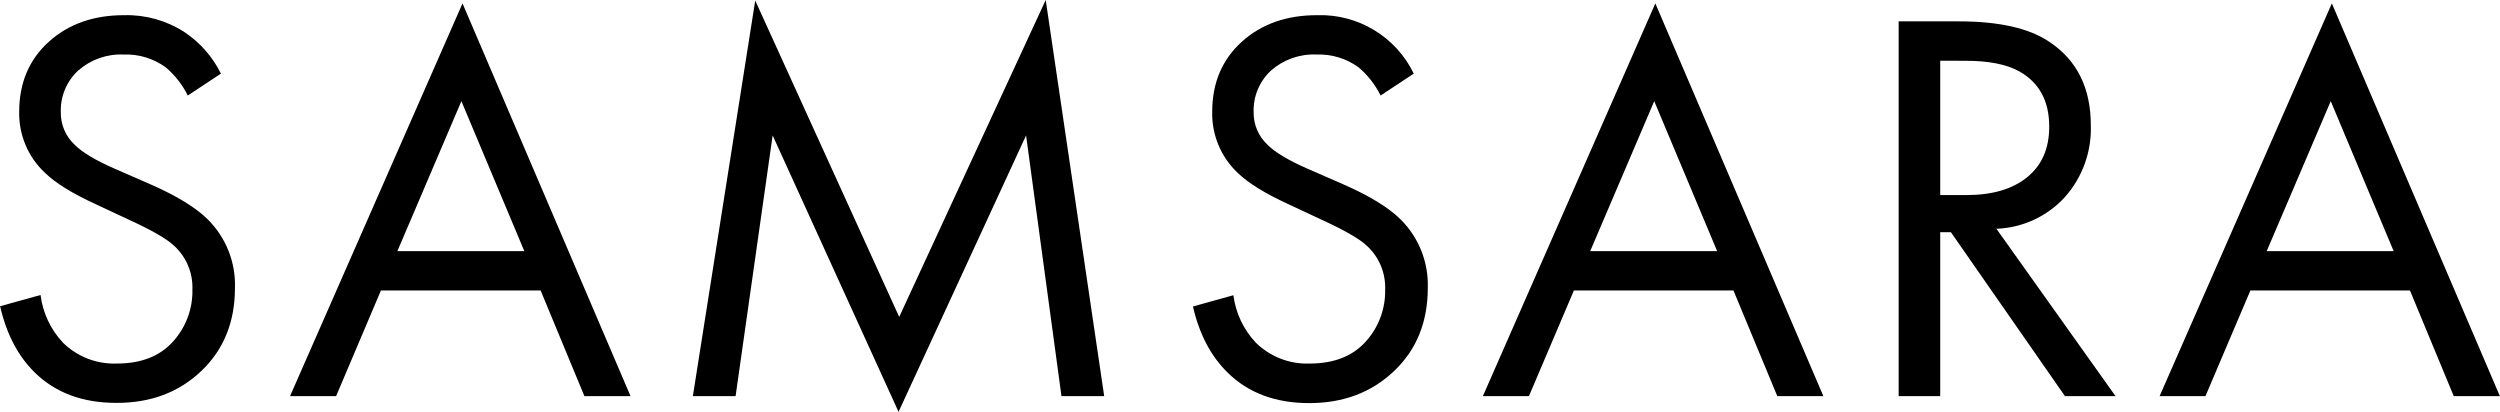 <?xml version="1.0" encoding="UTF-8"?> <svg xmlns="http://www.w3.org/2000/svg" viewBox="0 0 538.27 88.68" data-guides="{&quot;vertical&quot;:[],&quot;horizontal&quot;:[]}"><defs></defs><path fill="#000000" stroke="none" fill-opacity="1" stroke-width="1" stroke-opacity="1" color="rgb(51, 51, 51)" class="cls-1" id="tSvg30023a2522" title="Path 1" d="M47.568 15.848C45.188 17.422 42.809 18.995 40.429 20.568C39.285 18.251 37.679 16.192 35.709 14.519C33.086 12.597 29.89 11.617 26.64 11.739C23.052 11.579 19.542 12.812 16.841 15.179C14.34 17.489 12.971 20.775 13.091 24.178C13.05 26.831 14.141 29.377 16.091 31.177C17.698 32.797 20.521 34.493 24.56 36.267C27.14 37.393 29.72 38.52 32.3 39.646C38.032 42.153 42.189 44.696 44.768 47.276C48.666 51.162 50.774 56.493 50.588 61.994C50.588 69.327 48.168 75.293 43.328 79.893C38.489 84.492 32.386 86.775 25.02 86.742C17.774 86.742 11.928 84.562 7.482 80.203C3.875 76.663 1.389 71.907 0.022 65.934C2.925 65.127 5.829 64.321 8.732 63.514C9.211 67.368 10.906 70.968 13.571 73.793C16.661 76.824 20.865 78.445 25.19 78.273C30.35 78.273 34.349 76.72 37.189 73.613C40.01 70.533 41.529 66.48 41.429 62.304C41.553 58.722 40.09 55.267 37.429 52.865C35.896 51.419 32.673 49.566 27.76 47.306C25.34 46.176 22.92 45.046 20.501 43.916C15.581 41.656 11.991 39.436 9.732 37.257C6.07 33.864 4.032 29.069 4.132 24.078C4.132 17.872 6.252 12.849 10.492 9.009C14.731 5.17 20.154 3.256 26.76 3.27C31.34 3.15 35.849 4.415 39.699 6.899C43.063 9.139 45.777 12.226 47.568 15.848Z"></path><path fill="#000000" stroke="none" fill-opacity="1" stroke-width="1" stroke-opacity="1" color="rgb(51, 51, 51)" class="cls-1" id="tSvg9db3e70e14" title="Path 2" d="M125.831 85.292C122.688 77.71 119.545 70.127 116.402 62.544C104.939 62.544 93.477 62.544 82.015 62.544C78.799 70.127 75.582 77.71 72.366 85.292C69.059 85.292 65.753 85.292 62.447 85.292C74.826 57.105 87.204 28.917 99.583 0.73C111.642 28.917 123.701 57.105 135.76 85.292C132.45 85.292 129.141 85.292 125.831 85.292M85.555 54.075C94.667 54.075 103.78 54.075 112.892 54.075C108.376 43.309 103.86 32.544 99.343 21.778C94.747 32.544 90.151 43.309 85.555 54.075"></path><path fill="#000000" stroke="none" fill-opacity="1" stroke-width="1" stroke-opacity="1" color="rgb(51, 51, 51)" class="cls-1" id="tSvg8e356cd9a9" title="Path 3" d="M158.378 85.292C155.312 85.292 152.245 85.292 149.179 85.292C153.655 56.901 158.131 28.511 162.608 0.12C172.94 22.825 183.272 45.529 193.605 68.234C204.12 45.489 214.636 22.745 225.152 0C229.348 28.431 233.544 56.861 237.741 85.292C234.674 85.292 231.608 85.292 228.542 85.292C226.002 66.581 223.462 47.869 220.922 29.157C211.77 48.995 202.617 68.834 193.465 88.672C184.429 68.834 175.393 48.995 166.357 29.157C163.697 47.869 161.038 66.581 158.378 85.292"></path><path fill="#000000" stroke="none" fill-opacity="1" stroke-width="1" stroke-opacity="1" color="rgb(51, 51, 51)" class="cls-1" id="tSvg174b3b2cc9c" title="Path 4" d="M304.395 15.848C302.015 17.422 299.635 18.995 297.255 20.568C296.111 18.251 294.505 16.192 292.536 14.519C289.912 12.597 286.716 11.617 283.466 11.739C279.879 11.579 276.368 12.812 273.667 15.179C271.166 17.489 269.797 20.775 269.918 24.178C269.882 26.83 270.972 29.374 272.918 31.177C274.537 32.797 277.36 34.493 281.387 36.267C283.966 37.393 286.546 38.52 289.126 39.646C294.859 42.153 299.015 44.696 301.595 47.276C305.493 51.162 307.6 56.493 307.414 61.994C307.414 69.327 304.995 75.293 300.155 79.893C295.315 84.492 289.229 86.792 281.897 86.792C274.637 86.792 268.788 84.612 264.348 80.253C260.722 76.713 258.222 71.957 256.849 65.984C259.752 65.177 262.655 64.371 265.558 63.564C266.052 67.399 267.746 70.979 270.398 73.793C273.483 76.818 277.679 78.439 281.997 78.273C287.156 78.273 291.156 76.72 293.995 73.613C296.817 70.533 298.336 66.48 298.235 62.304C298.357 58.722 296.894 55.269 294.236 52.865C292.696 51.419 289.469 49.566 284.556 47.306C282.137 46.176 279.717 45.046 277.297 43.916C272.377 41.656 268.788 39.436 266.528 37.257C262.892 33.852 260.881 29.058 260.998 24.078C260.998 17.872 263.115 12.849 267.348 9.009C271.581 5.17 277.004 3.256 283.616 3.27C292.42 2.989 300.562 7.918 304.395 15.848Z"></path><path fill="#000000" stroke="none" fill-opacity="1" stroke-width="1" stroke-opacity="1" color="rgb(51, 51, 51)" class="cls-1" id="tSvg149ae5a38d7" title="Path 5" d="M382.667 85.292C379.521 77.71 376.375 70.127 373.228 62.544C361.776 62.544 350.324 62.544 338.871 62.544C335.645 70.127 332.419 77.71 329.192 85.292C325.886 85.292 322.58 85.292 319.273 85.292C331.652 57.105 344.031 28.917 356.41 0.73C368.469 28.917 380.528 57.105 392.587 85.292C389.28 85.292 385.974 85.292 382.667 85.292M342.381 54.075C351.494 54.075 360.606 54.075 369.719 54.075C365.202 43.309 360.686 32.544 356.17 21.778C351.574 32.544 346.977 43.309 342.381 54.075"></path><path fill="#000000" stroke="none" fill-opacity="1" stroke-width="1" stroke-opacity="1" color="rgb(51, 51, 51)" class="cls-1" id="tSvg10c50e47624" title="Path 6" d="M408.795 4.6C413.111 4.6 417.428 4.6 421.744 4.6C430.456 4.6 436.986 6.089 441.332 9.069C447.225 13.022 450.171 18.998 450.171 26.997C450.358 32.693 448.342 38.24 444.542 42.486C440.743 46.616 435.45 49.053 429.843 49.255C438.392 61.268 446.942 73.28 455.491 85.292C451.861 85.292 448.231 85.292 444.602 85.292C436.416 73.527 428.23 61.761 420.044 49.995C419.277 49.995 418.511 49.995 417.744 49.995C417.744 61.761 417.744 73.527 417.744 85.292C414.761 85.292 411.778 85.292 408.795 85.292C408.795 58.395 408.795 31.497 408.795 4.6M417.744 13.069C417.744 22.711 417.744 32.354 417.744 41.996C419.641 41.996 421.537 41.996 423.434 41.996C428.993 41.996 433.349 40.706 436.502 38.127C439.656 35.547 441.225 31.917 441.212 27.238C441.212 21.758 439.076 17.808 434.803 15.389C432.063 13.849 428.193 13.082 423.194 13.089C421.377 13.082 419.561 13.075 417.744 13.069"></path><path fill="#000000" stroke="none" fill-opacity="1" stroke-width="1" stroke-opacity="1" color="rgb(51, 51, 51)" class="cls-1" id="tSvga063ca660" title="Path 7" d="M528.314 85.292C525.171 77.71 522.028 70.127 518.885 62.544C507.433 62.544 495.98 62.544 484.528 62.544C481.302 70.127 478.075 77.71 474.849 85.292C471.559 85.292 468.27 85.292 464.98 85.292C477.342 57.105 489.704 28.917 502.067 0.73C514.125 28.917 526.184 57.105 538.243 85.292C534.933 85.292 531.624 85.292 528.314 85.292M488.038 54.075C497.15 54.075 506.263 54.075 515.375 54.075C510.859 43.309 506.343 32.544 501.827 21.778C497.23 32.544 492.634 43.309 488.038 54.075"></path></svg> 